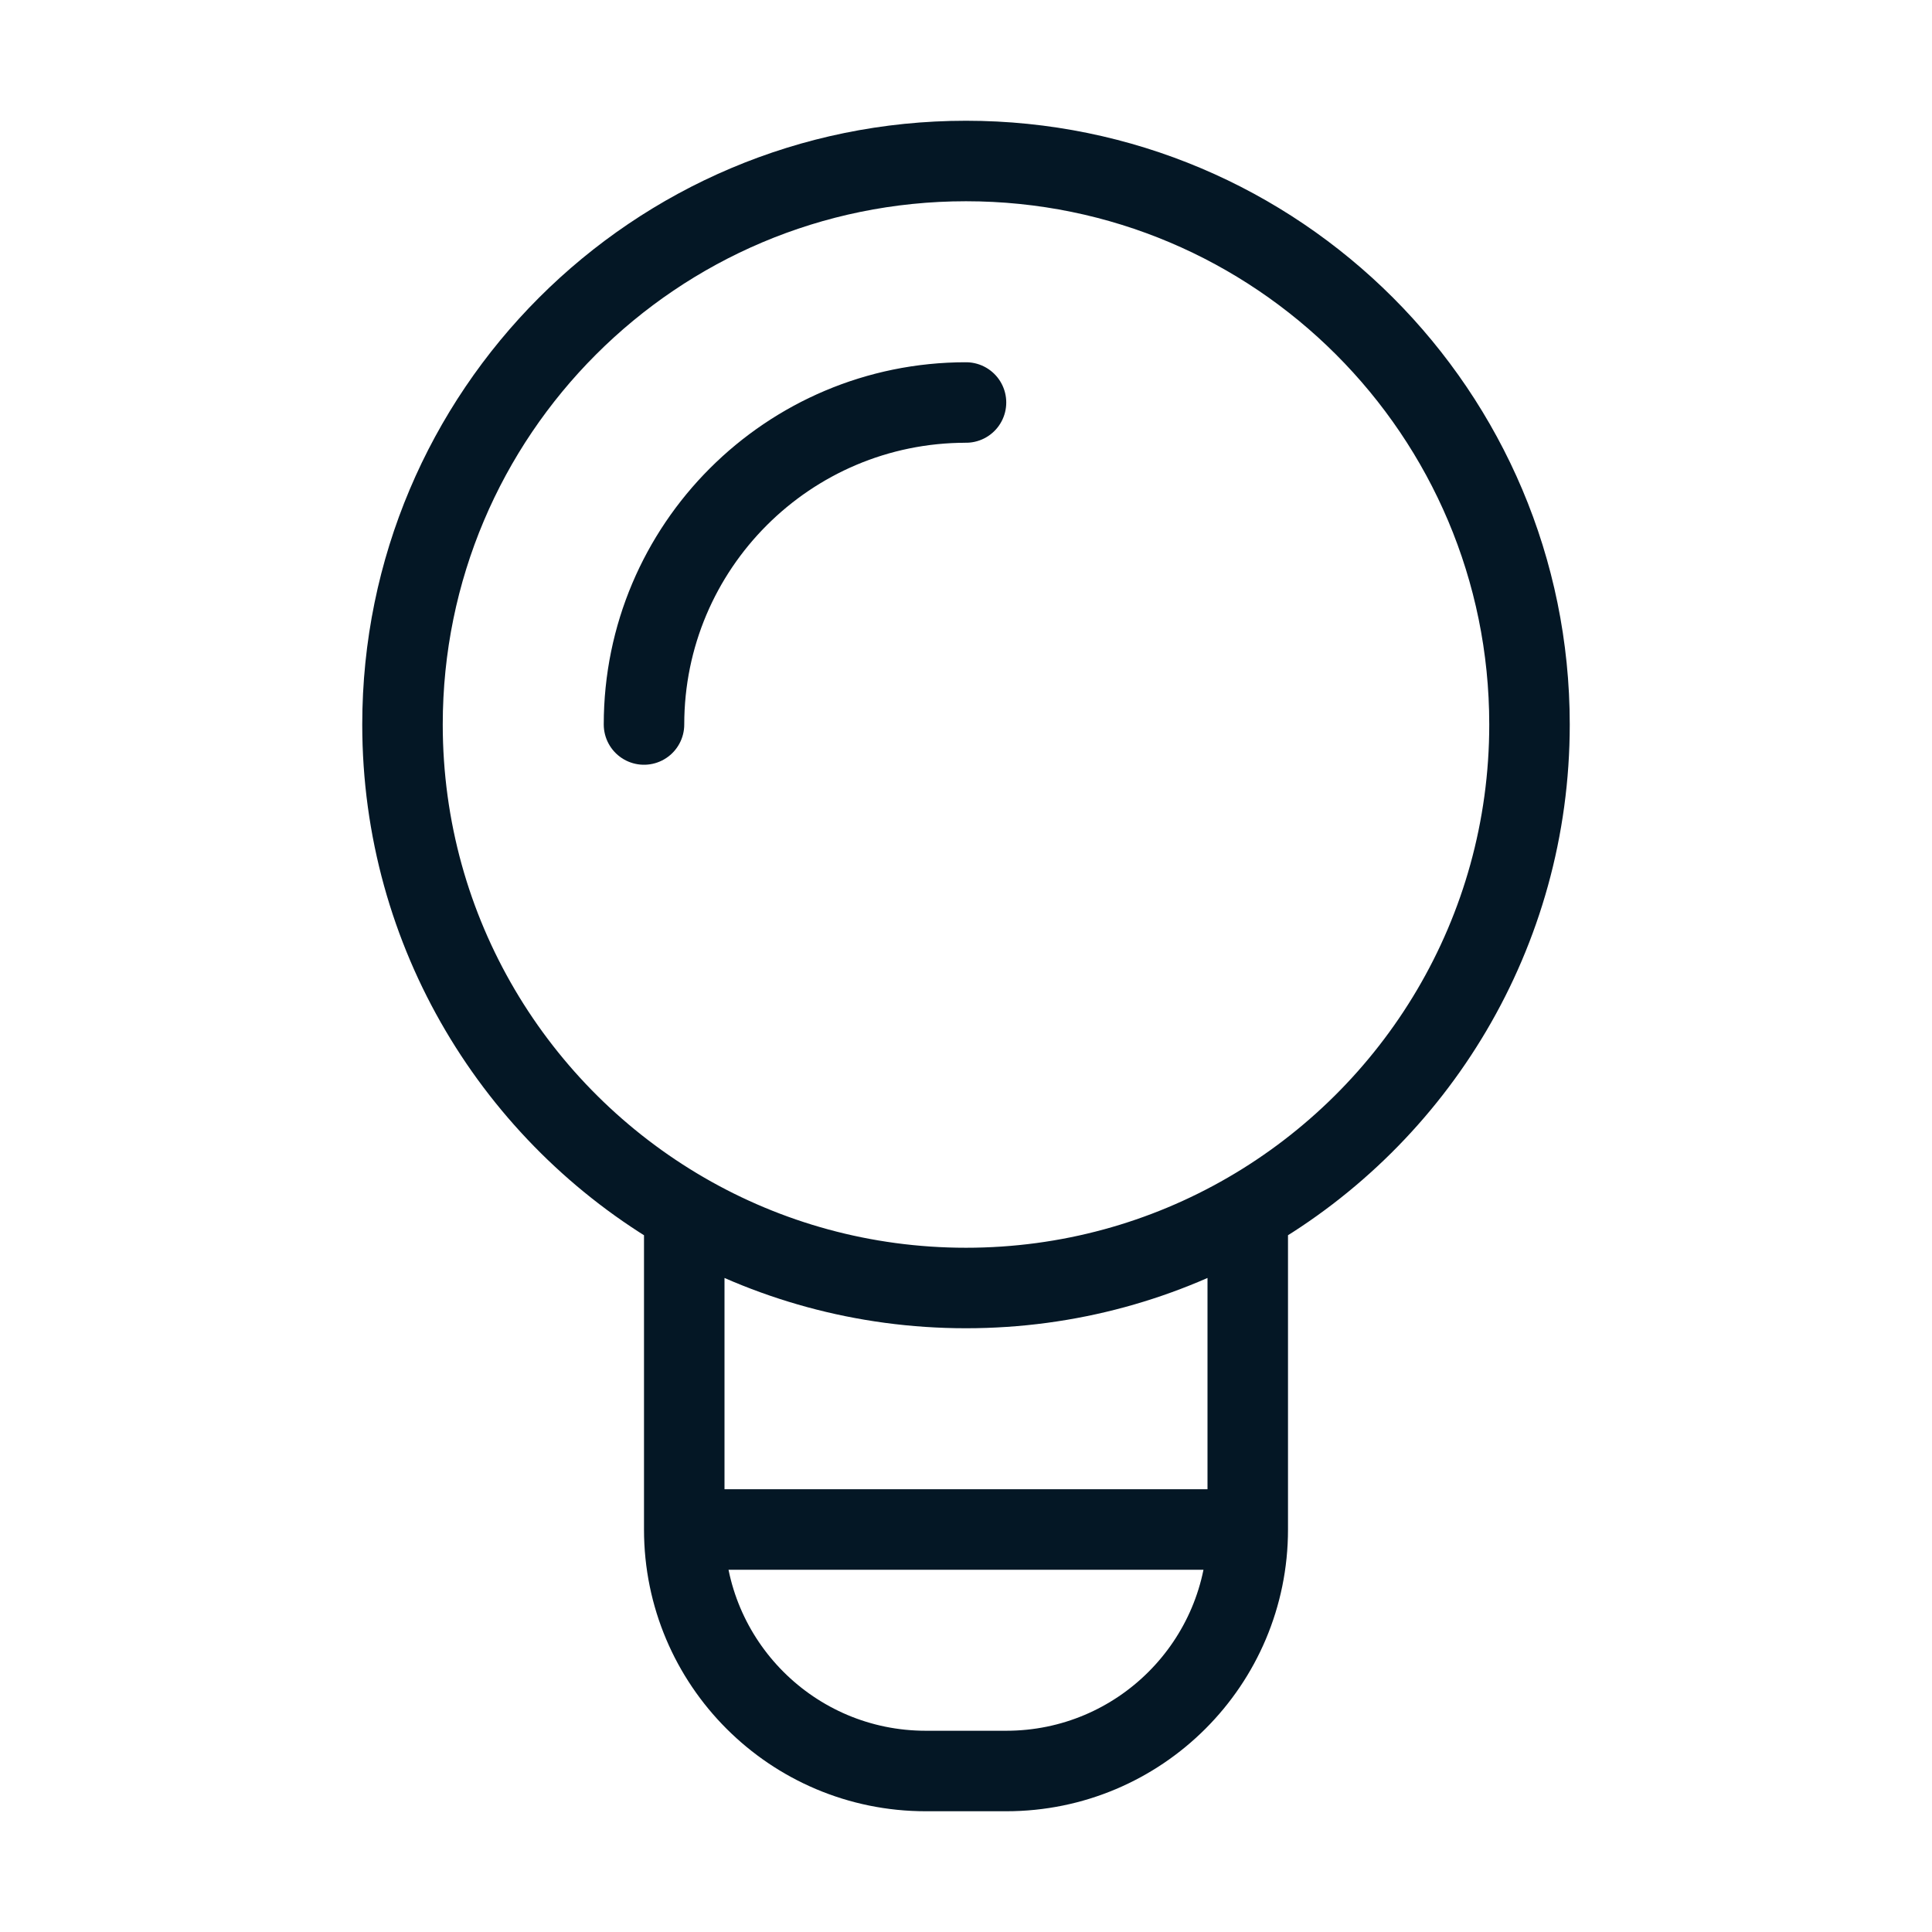 <svg xmlns="http://www.w3.org/2000/svg" width="24" height="24" viewBox="0 0 24 24" fill="none">
    <path
        d="M15.5 19C15.5 20.657 14.157 22 12.5 22H11.5C9.843 22 8.5 20.657 8.5 19M15.5 19H8.5M15.5 19V15.063M8.5 19V15.063M8 9C8 6.791 9.791 5 12 5M8.5 15.063C6.408 13.853 5 11.591 5 9C5 5.134 8.134 2 12 2C15.866 2 19 5.134 19 9C19 11.591 17.592 13.853 15.5 15.063M8.5 15.063C9.53 15.659 10.725 16 12 16C13.275 16 14.47 15.659 15.5 15.063"
        stroke="#041725" stroke-linecap="round" stroke-linejoin="round" />
</svg>
